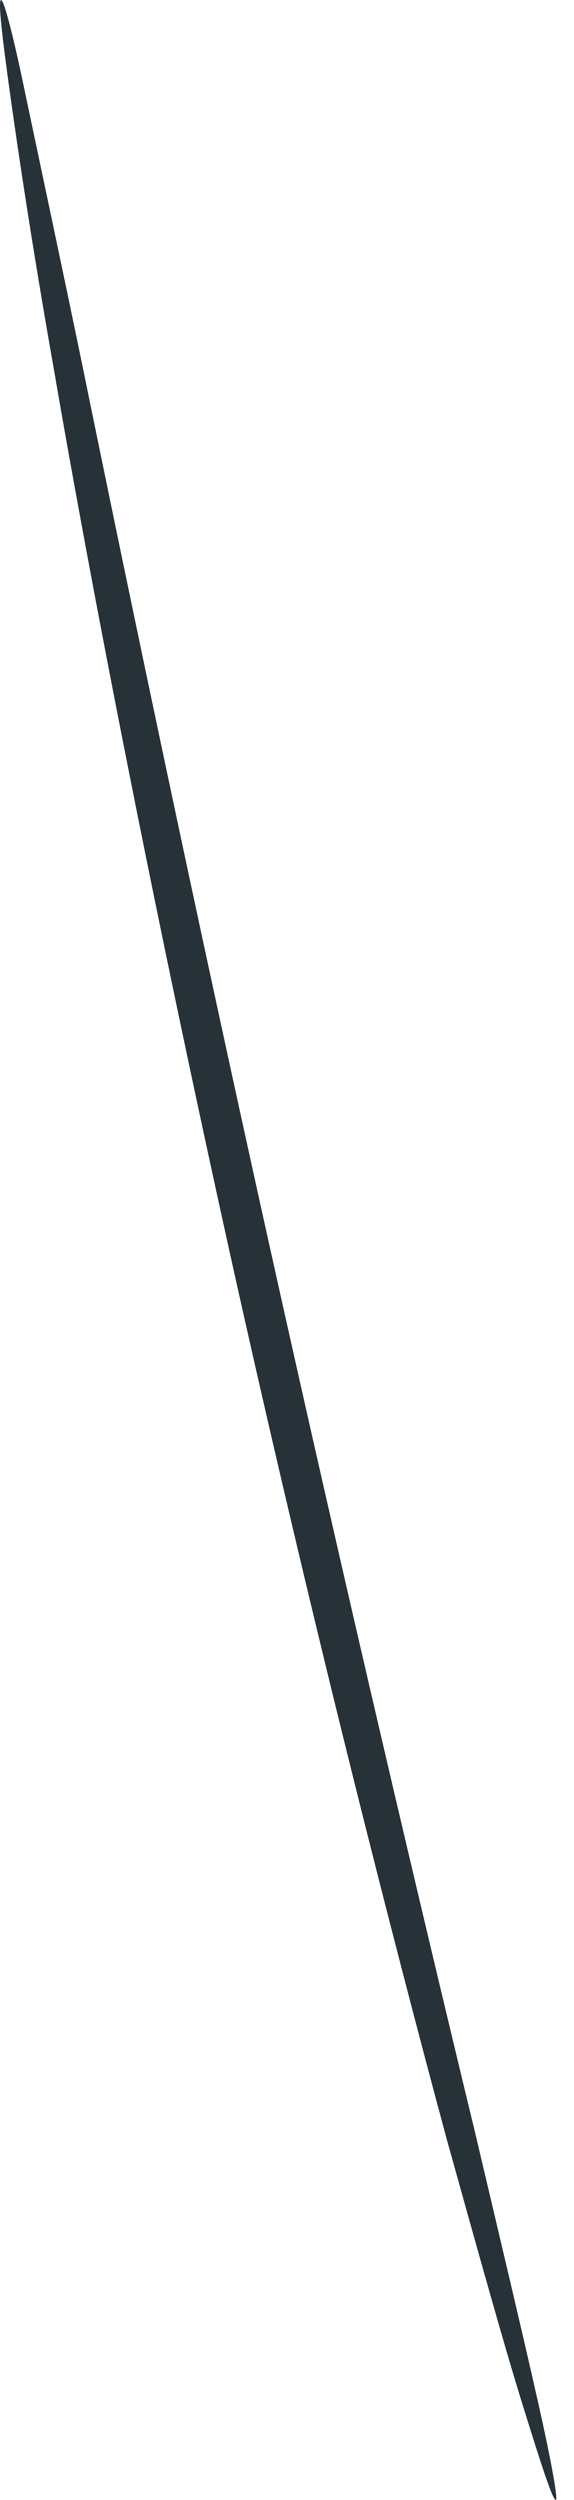 <?xml version="1.0" encoding="UTF-8"?> <svg xmlns="http://www.w3.org/2000/svg" width="23" height="100" viewBox="0 0 23 100" fill="none"> <path d="M22.275 99.999C22.154 100.039 21.71 98.667 20.944 96.206C20.177 93.744 19.168 90.112 17.917 85.633C15.496 76.674 12.348 64.245 9.281 50.443C6.214 36.602 3.752 24.011 2.179 14.891C1.371 10.331 0.806 6.618 0.443 4.035C0.08 1.453 -0.081 0.04 0.04 0C0.161 0 0.524 1.372 1.049 3.914C1.654 6.78 2.421 10.371 3.308 14.649C5.165 23.729 7.788 36.279 10.855 50.08C13.922 63.882 16.868 76.351 19.047 85.35C20.056 89.628 20.903 93.179 21.549 96.044C22.114 98.546 22.356 99.959 22.275 99.999Z" fill="#263238"></path> </svg> 